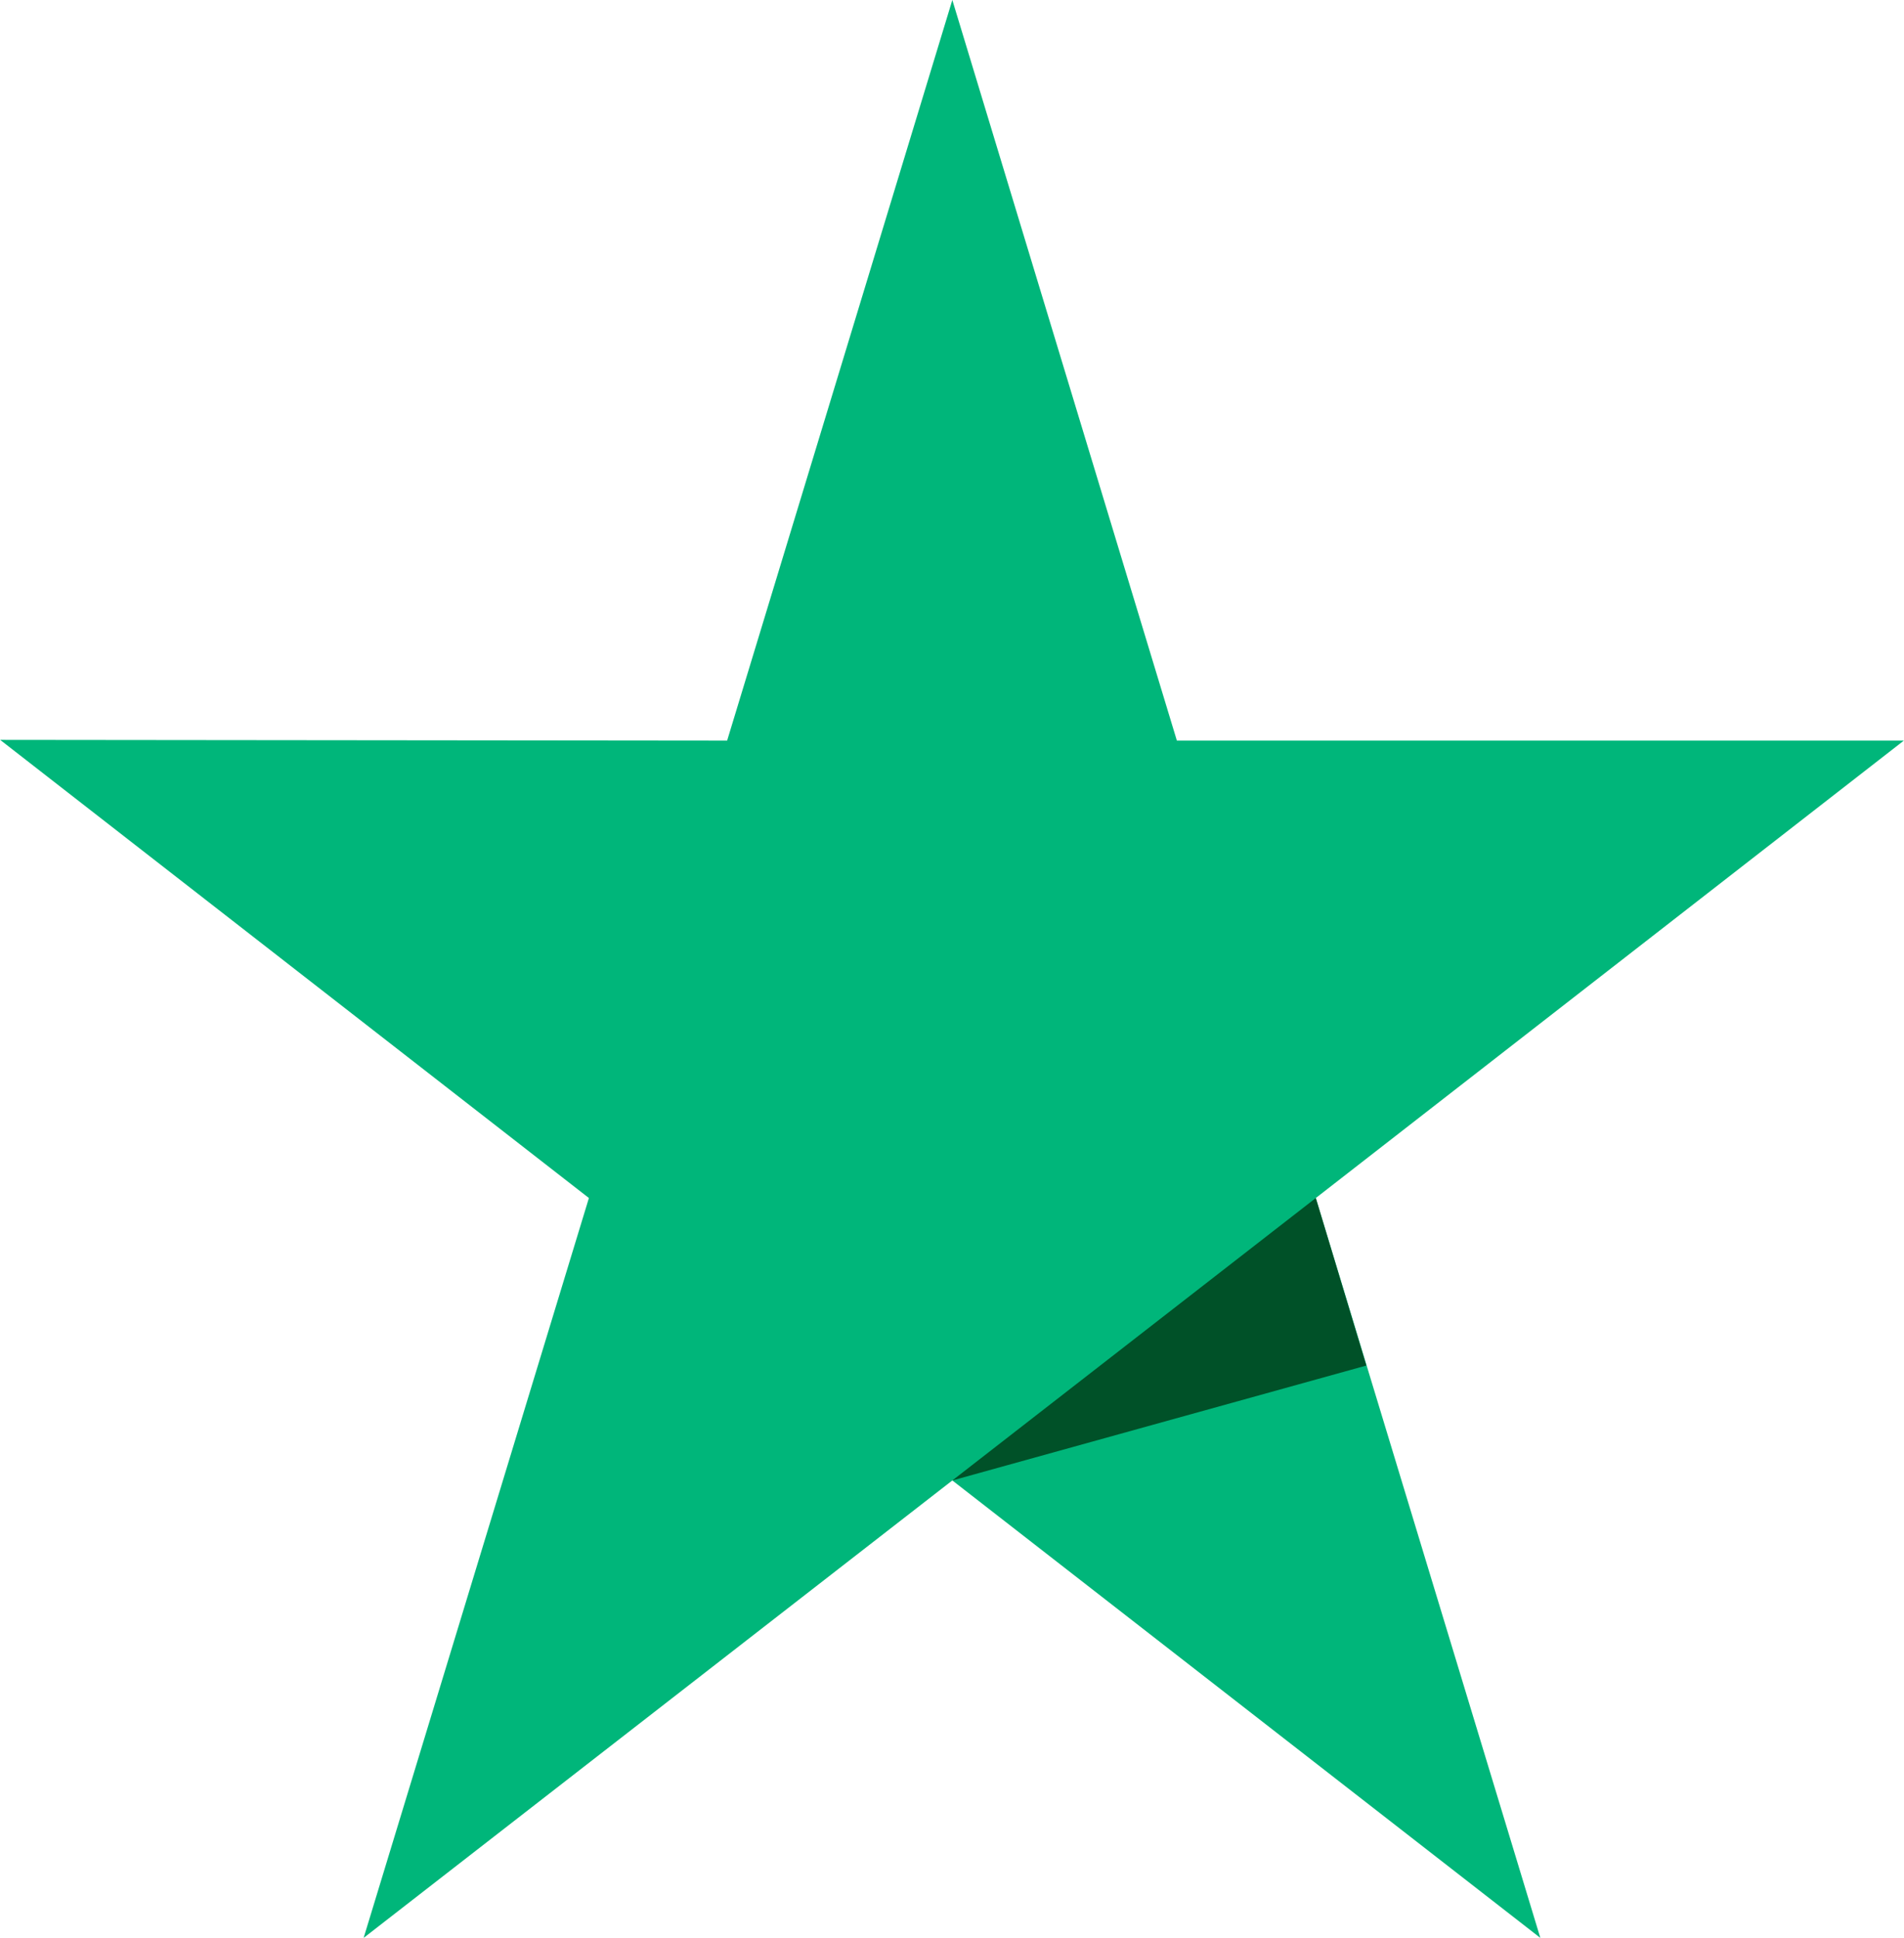 <svg width="57" height="58" viewBox="0 0 57 58" fill="none" xmlns="http://www.w3.org/2000/svg">
<g clip-path="url(#clip0_1_2)">
<path d="M56.995 22.166H35.232L28.51 0L21.768 22.166L0.005 22.144L17.63 35.856L10.886 58L28.51 44.309L46.113 58L39.391 35.856L56.995 22.166Z" fill="#00B67A"/>
<path d="M40.904 40.87L39.391 35.856L28.51 44.309L40.904 40.87Z" fill="#005128"/>
</g>
<defs>
<clipPath id="clip0_1_2">
<rect width="57" height="58" fill="white"/>
</clipPath>
</defs>
</svg>
